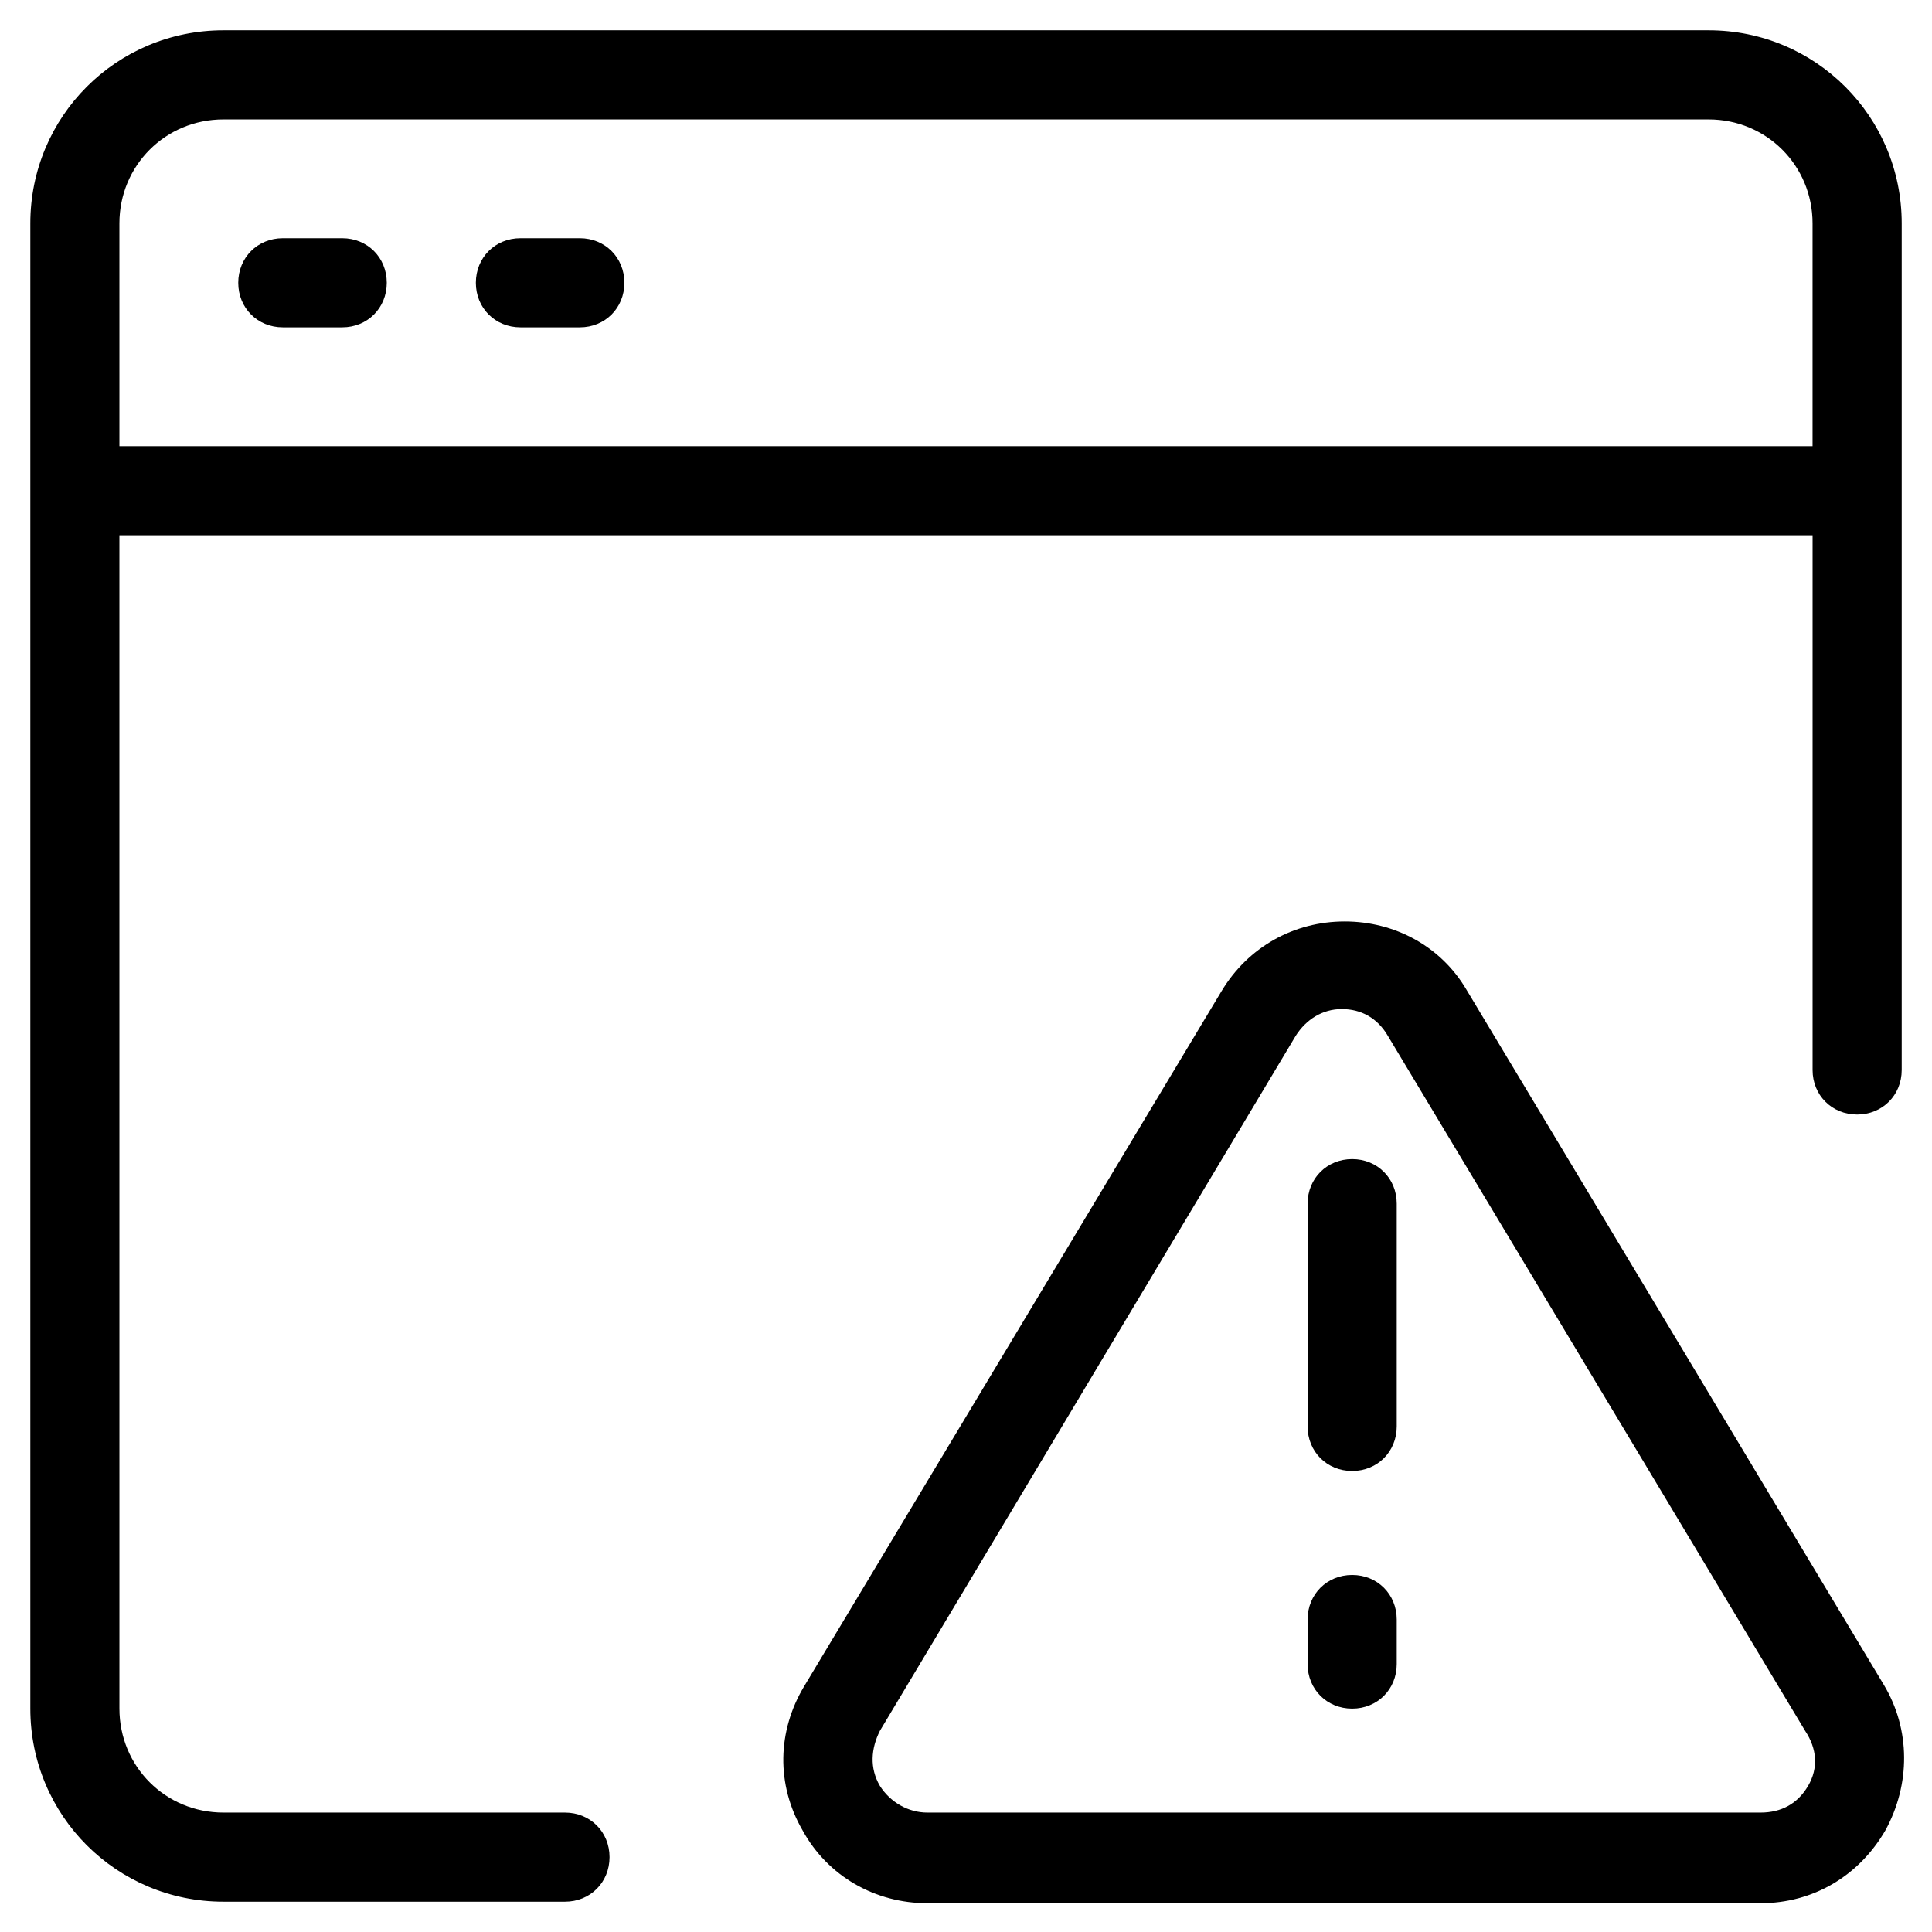 <?xml version="1.0" encoding="UTF-8"?>
<!-- Uploaded to: ICON Repo, www.iconrepo.com, Generator: ICON Repo Mixer Tools -->
<svg fill="#000000" width="800px" height="800px" version="1.1" viewBox="144 144 512 512" xmlns="http://www.w3.org/2000/svg">
 <g>
  <path d="m643.24 590.5-110.6-184.2c-6.691-11.414-18.891-18.105-32.273-18.105-13.383 0-25.586 6.691-32.668 18.5l-110.6 184.21c-7.086 11.809-7.477 25.977-0.395 38.18 6.691 12.203 19.285 19.285 33.062 19.285h220.81c13.777 0 25.977-7.086 33.062-19.285 6.691-12.207 6.691-26.77-0.395-38.578zm-20.07 26.766c-2.754 4.723-7.086 7.086-12.594 7.086h-220.81c-5.117 0-9.84-2.754-12.594-7.086-2.754-4.723-2.363-9.84 0-14.562l110.21-184.21c2.754-4.328 7.086-7.086 12.203-7.086 5.117 0 9.445 2.363 12.203 7.086l110.6 184.21c3.144 4.723 3.539 9.84 0.785 14.562z"/>
  <path d="m502.34 451.17c-6.691 0-11.809 5.117-11.809 11.809v59.039c0 6.691 5.117 11.809 11.809 11.809 6.691 0 11.809-5.117 11.809-11.809v-59.039c0-6.691-5.117-11.809-11.809-11.809z"/>
  <path d="m502.34 561.38c-6.691 0-11.809 5.117-11.809 11.809v11.809c0 6.691 5.117 11.809 11.809 11.809 6.691 0 11.809-5.117 11.809-11.809v-11.809c0-6.691-5.117-11.809-11.809-11.809z"/>
  <path d="m234.69 207.13h-15.742c-6.691 0-11.809 5.117-11.809 11.809s5.117 11.809 11.809 11.809h15.742c6.691 0 11.809-5.117 11.809-11.809-0.004-6.691-5.117-11.809-11.809-11.809z"/>
  <path d="m297.66 207.13h-15.742c-6.691 0-11.809 5.117-11.809 11.809s5.117 11.809 11.809 11.809h15.742c6.691 0 11.809-5.117 11.809-11.809-0.004-6.691-5.121-11.809-11.809-11.809z"/>
  <path d="m203.2 647.97h90.527c6.691 0 11.809-5.117 11.809-11.809s-5.117-11.809-11.809-11.809h-90.527c-15.352 0-27.551-12.203-27.551-27.551l-0.004-310.95h448.71v141.7c0 6.691 5.117 11.809 11.809 11.809s11.809-5.117 11.809-11.809v-224.35c0-28.34-22.828-51.168-51.168-51.168h-393.6c-28.34 0-51.168 22.828-51.168 51.168v393.6c0 28.336 22.828 51.168 51.168 51.168zm-27.555-444.77c0-15.352 12.203-27.551 27.551-27.551h393.6c15.352 0 27.551 12.203 27.551 27.551v59.039h-448.7z"/>
 </g>
</svg>